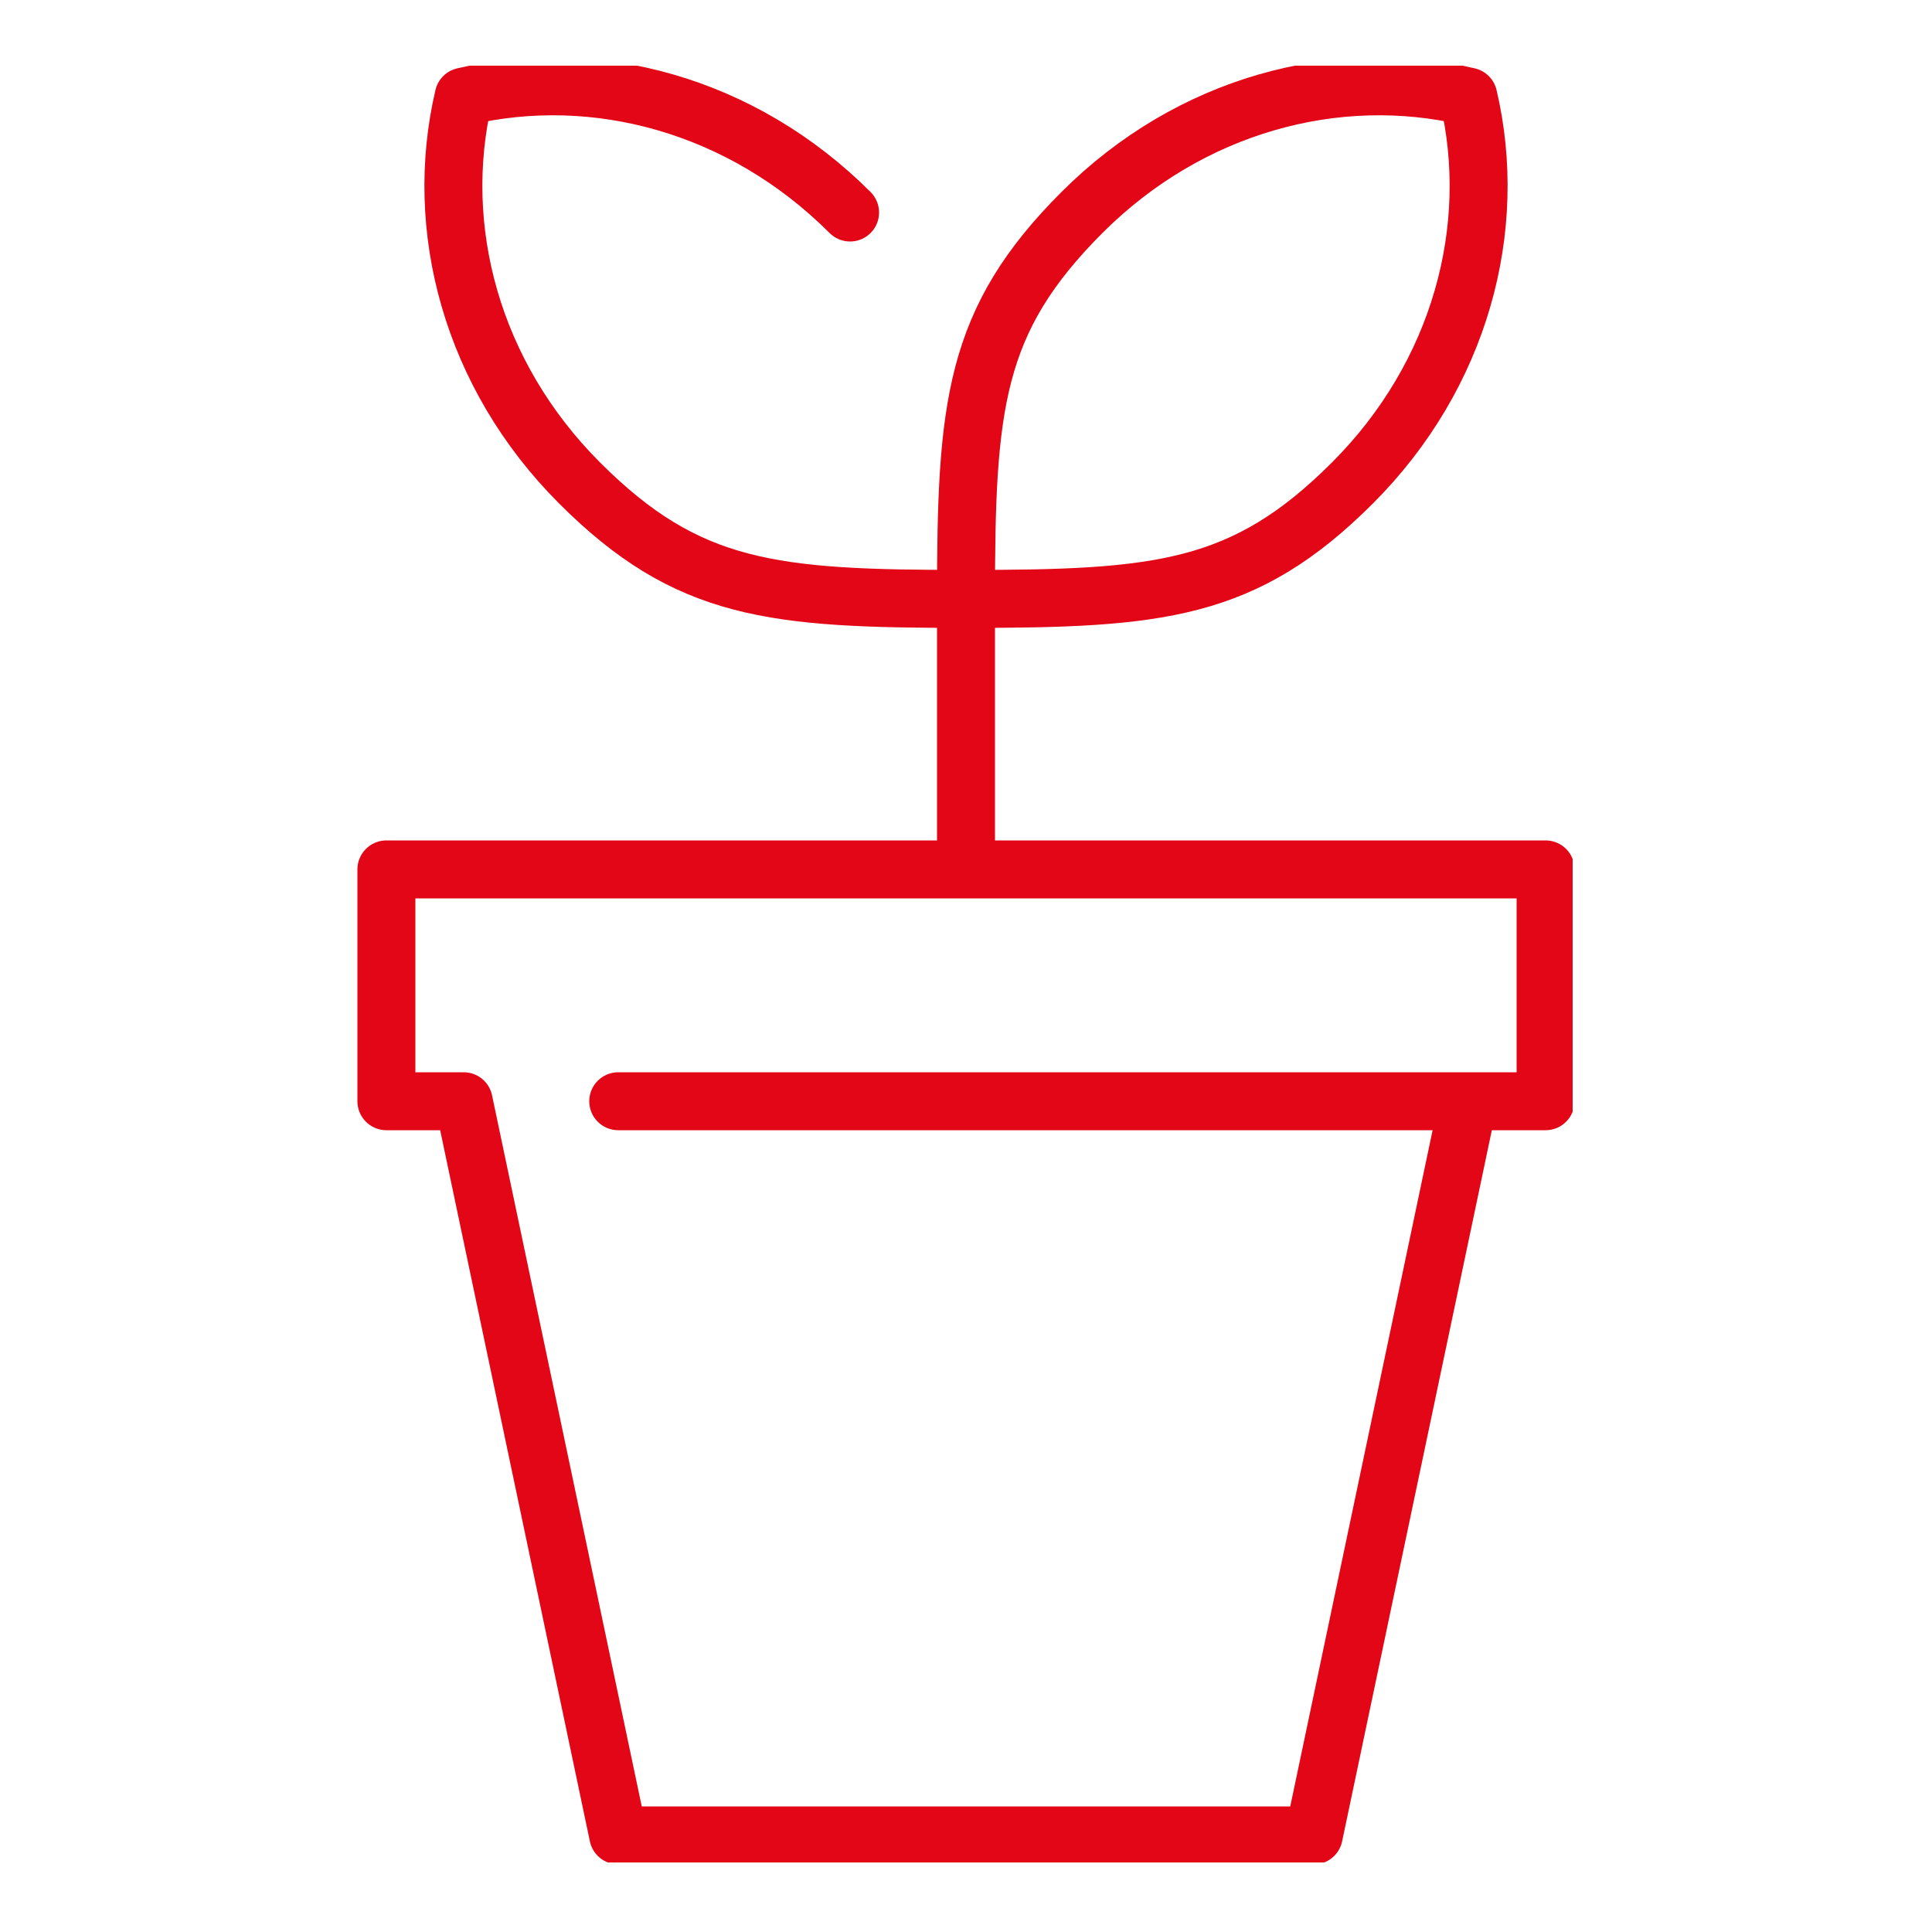 <svg xmlns="http://www.w3.org/2000/svg" xmlns:xlink="http://www.w3.org/1999/xlink" viewBox="0 0 50 50"><defs><style>      .cls-1, .cls-2 {        fill: none;      }      .cls-3 {        clip-path: url(#clippath);      }      .cls-2 {        stroke: #e30617;        stroke-linecap: round;        stroke-linejoin: round;        stroke-width: 1.5px;      }    </style><clipPath id="clippath"><rect class="cls-1" x="9.2" y="1.7" width="31.5" height="46.5"></rect></clipPath></defs><g><g id="Ebene_1"><g class="cls-3"><path class="cls-2" d="M16,28.5h24M36,28.5h2M10,28.5h2M25,15.5v7M25,15.5c-5,0-7.2-.2-10-3-2.8-2.8-3.8-6.6-3-10,3.4-.8,7.2.2,10,3M38,2.5c-3.4-.8-7.2.2-10,3-2.8,2.8-3,5-3,10,5,0,7.2-.2,10-3,2.8-2.8,3.8-6.6,3-10ZM12,28.5l4,19h18l4-19M10,28.5v-6h30v6"></path></g></g></g></svg>